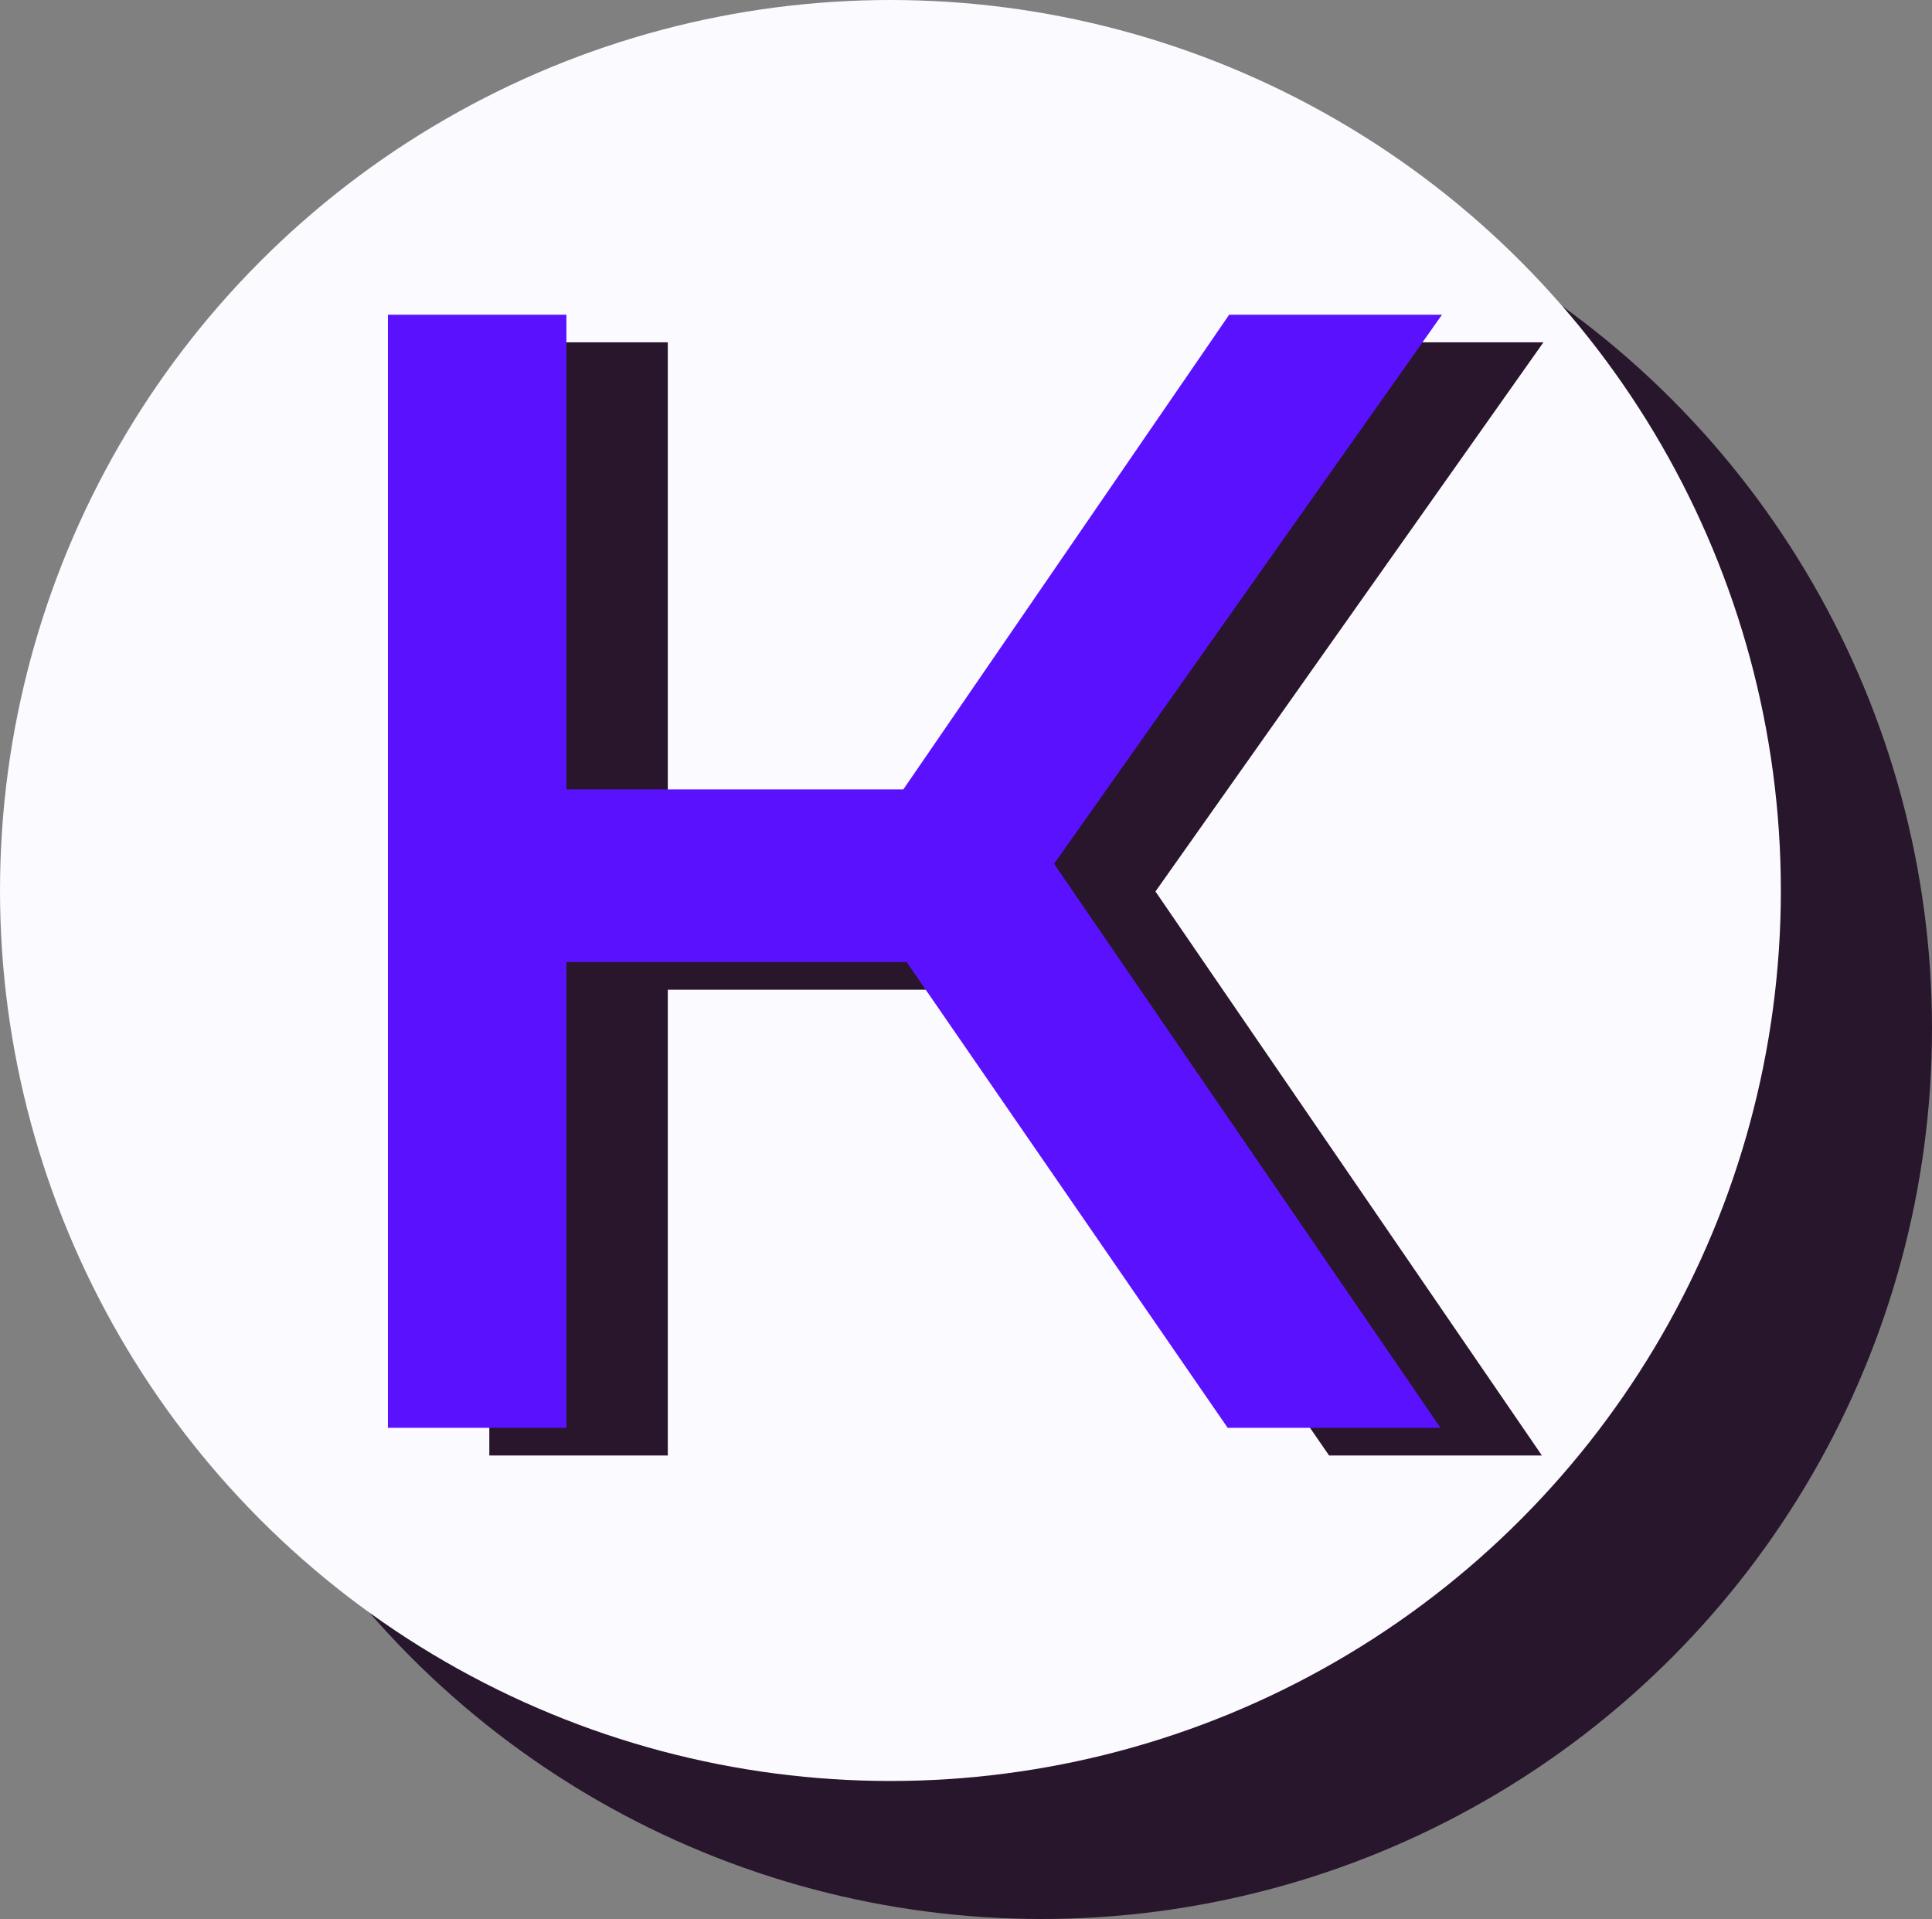 <svg xmlns="http://www.w3.org/2000/svg" width="294" height="292" viewBox="0 0 294 292"><rect x="0" y="0" width="294" height="292" fill="#808080" stroke="none"/><g id="Groupe_7502" data-name="Groupe 7502" transform="translate(21952 -9480)"><g id="Groupe_7501" data-name="Groupe 7501" transform="translate(80 -413)"><g id="Groupe_7500" data-name="Groupe 7500" transform="translate(-22032 9893)"><circle id="Ellipse_219" data-name="Ellipse 219" cx="135.5" cy="135.5" r="135.5" transform="translate(23 21)" fill="#28162c"></circle><circle id="Ellipse_220" data-name="Ellipse 220" cx="135.5" cy="135.5" r="135.5" fill="#fafaff"></circle></g><g id="Groupe_7499" data-name="Groupe 7499" transform="translate(-21972.969 9940.883)"><path id="Trac&#xE9;_18137" data-name="Trac&#xE9; 18137" d="M165.212,191.377H132.826L83.98,120.509H24.742V94.23H83.475L133.059,22h32.386l-59.037,83.559Zm-133.013,0H5.039V22H32.2Z" transform="translate(10.392 -17.791)" fill="#29162d"></path><path id="Trac&#xE9;_18138" data-name="Trac&#xE9; 18138" d="M165.212,191.377H132.826L83.98,120.509H24.742V94.23H83.475L133.059,22h32.386l-59.037,83.559Zm-133.013,0H5.039V22H32.2Z" transform="translate(-5.039 -22)" fill="#5a12fe"></path></g></g></g></svg>